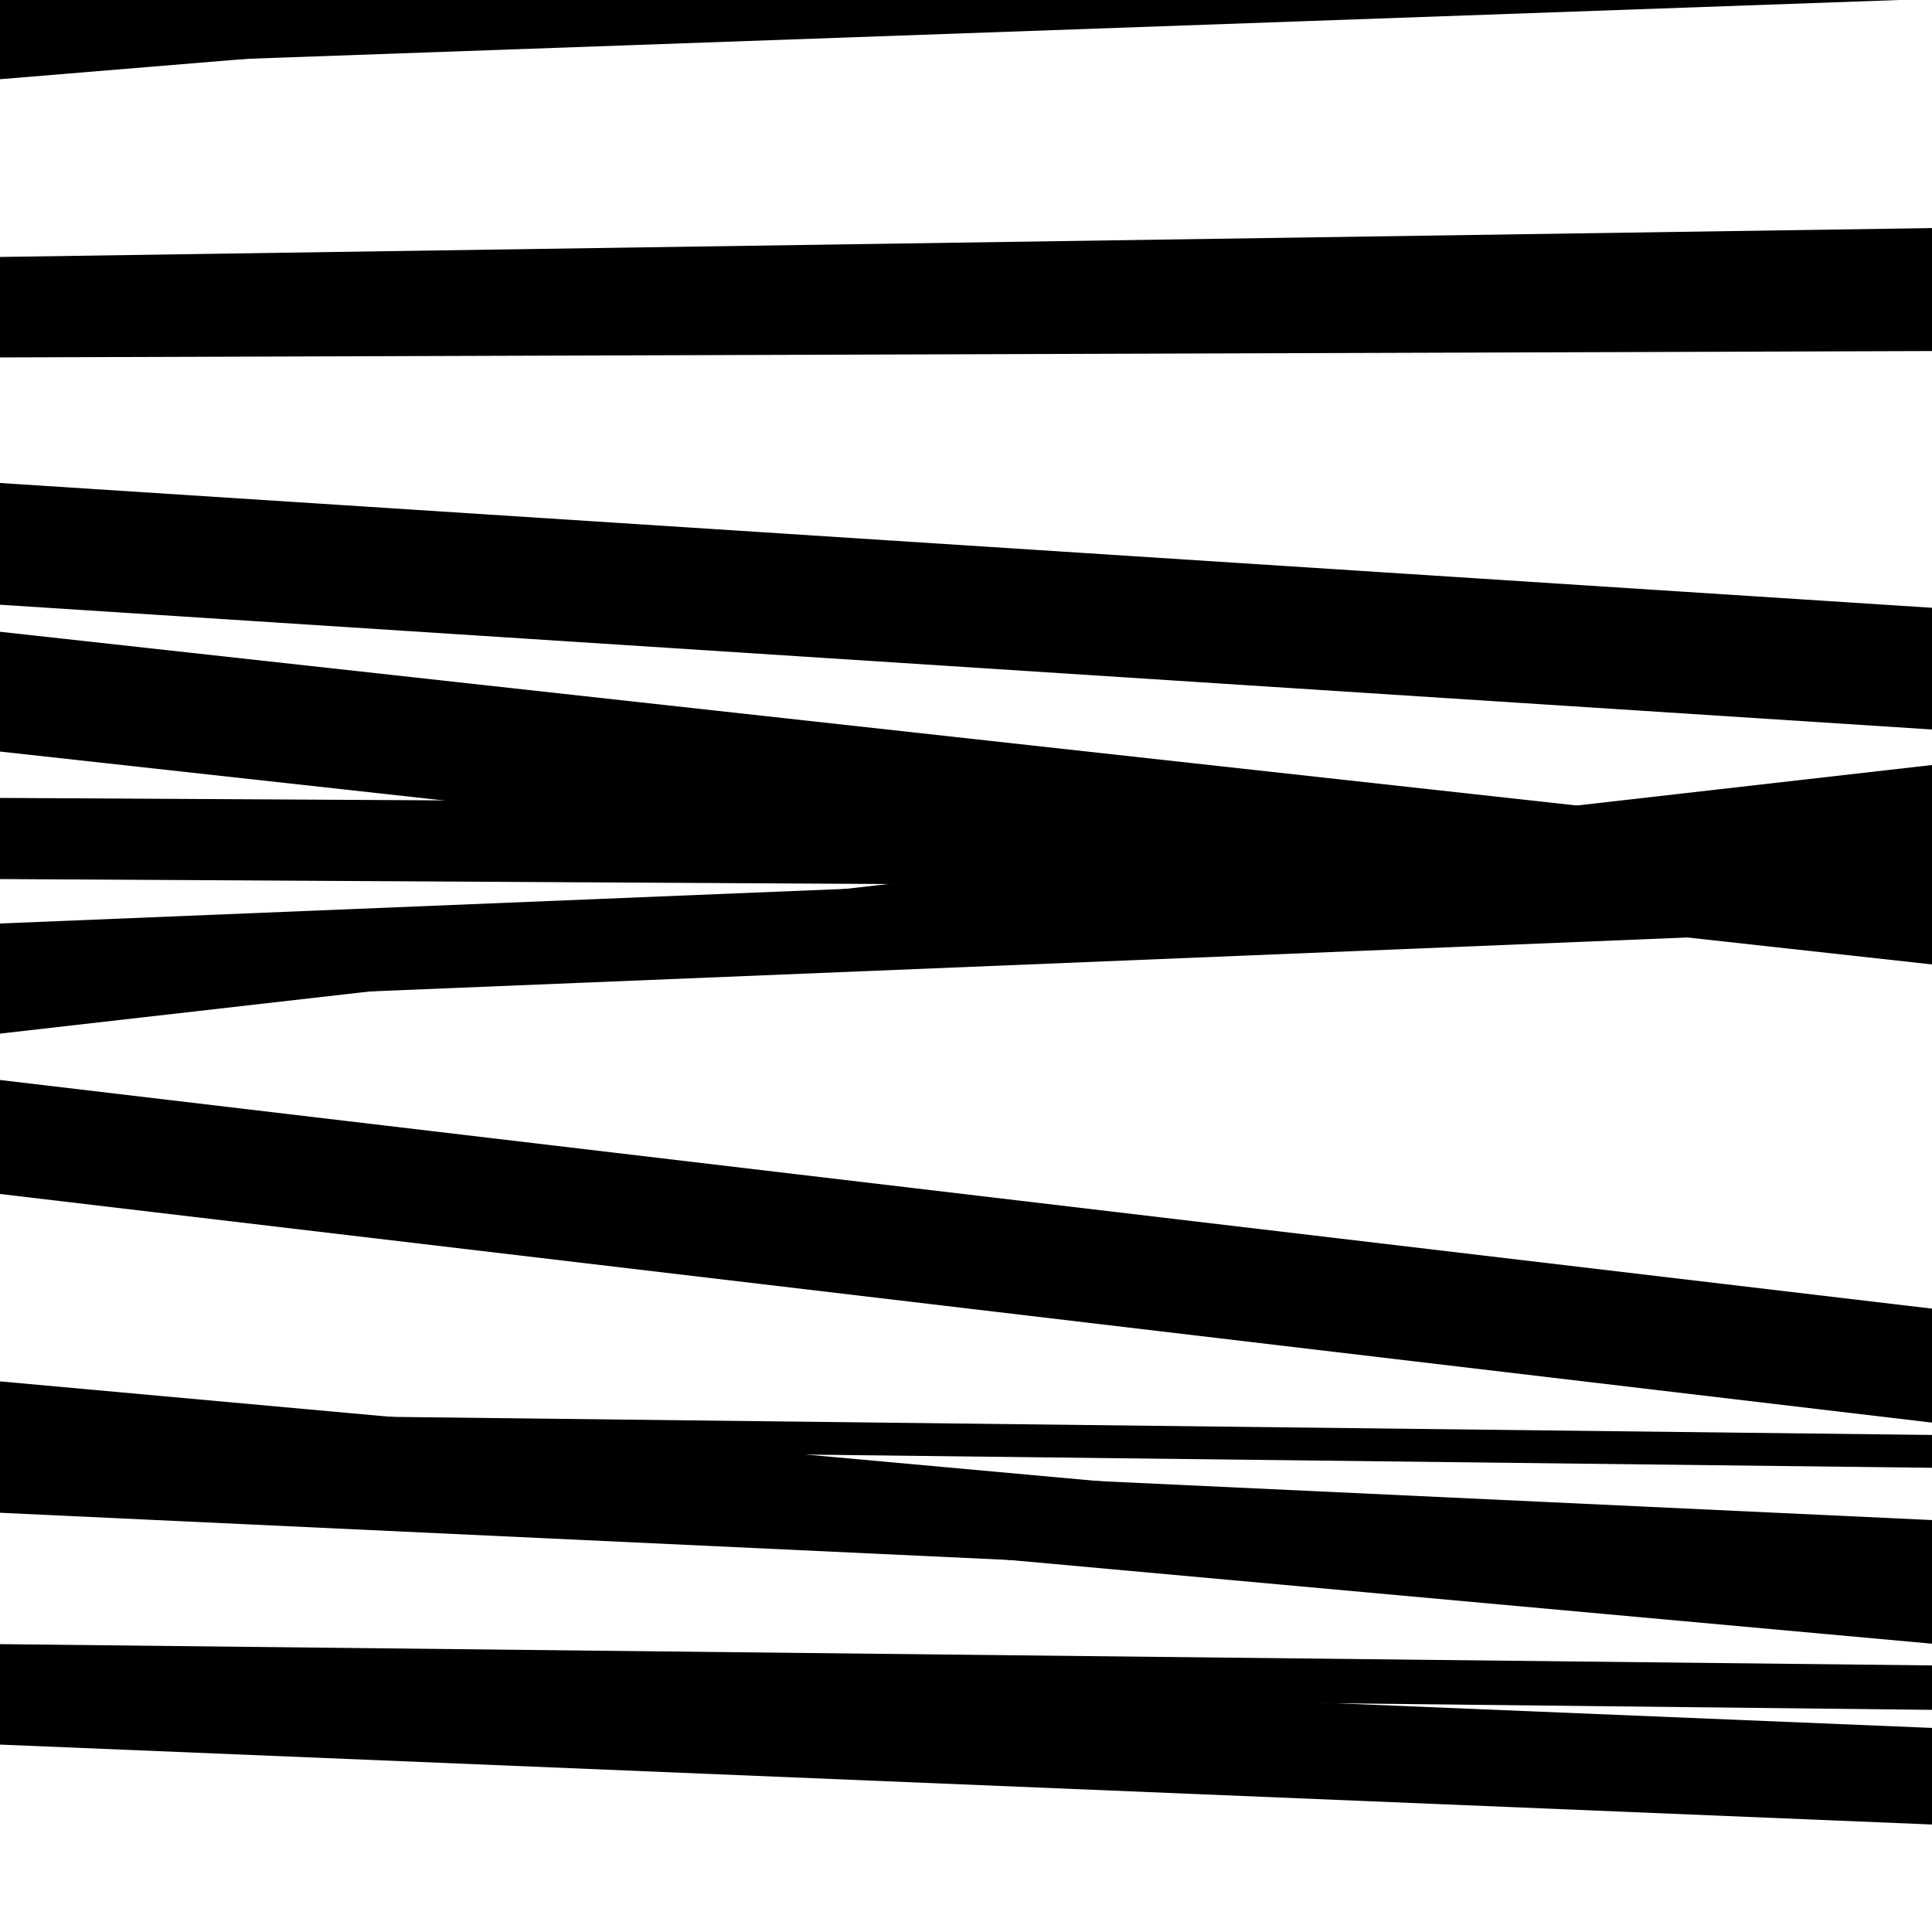 <svg viewBox="0 0 1000 1000" height="1000" width="1000" xmlns="http://www.w3.org/2000/svg">
<rect x="0" y="0" width="1000" height="1000" fill="#ffffff"></rect>
<path opacity="0.8" d="M 0 783 L 1000 829.785 L 1000 786.785 L 0 740 Z" fill="hsl(190, 15%, 50%)"></path>
<path opacity="0.8" d="M 0 35 L 1000 -0.606 L 1000 -24.606 L 0 11 Z" fill="hsl(195, 25%, 70%)"></path>
<path opacity="0.8" d="M 0 185 L 1000 181.699 L 1000 140.699 L 0 144 Z" fill="hsl(200, 30%, 90%)"></path>
<path opacity="0.8" d="M 0 389 L 1000 499.187 L 1000 437.187 L 0 327 Z" fill="hsl(185, 10%, 30%)"></path>
<path opacity="0.8" d="M 0 535 L 1000 420.966 L 1000 395.966 L 0 510 Z" fill="hsl(190, 15%, 50%)"></path>
<path opacity="0.8" d="M 0 760 L 1000 850.781 L 1000 805.781 L 0 715 Z" fill="hsl(195, 25%, 70%)"></path>
<path opacity="0.8" d="M 0 41 L 1000 -41.597 L 1000 -96.597 L 0 -14 Z" fill="hsl(200, 30%, 90%)"></path>
<path opacity="0.8" d="M 0 313 L 1000 377.588 L 1000 314.588 L 0 250 Z" fill="hsl(185, 10%, 30%)"></path>
<path opacity="0.8" d="M 0 521 L 1000 480.045 L 1000 437.045 L 0 478 Z" fill="hsl(190, 15%, 50%)"></path>
<path opacity="0.8" d="M 0 748 L 1000 759.729 L 1000 742.729 L 0 731 Z" fill="hsl(195, 25%, 70%)"></path>
<path opacity="0.8" d="M 0 903 L 1000 944.365 L 1000 894.365 L 0 853 Z" fill="hsl(200, 30%, 90%)"></path>
<path opacity="0.8" d="M 0 174 L 1000 159.052 L 1000 118.052 L 0 133 Z" fill="hsl(185, 10%, 30%)"></path>
<path opacity="0.8" d="M 0 455 L 1000 460.616 L 1000 418.616 L 0 413 Z" fill="hsl(190, 15%, 50%)"></path>
<path opacity="0.8" d="M 0 618 L 1000 736.347 L 1000 677.347 L 0 559 Z" fill="hsl(195, 25%, 70%)"></path>
<path opacity="0.8" d="M 0 874 L 1000 885.016 L 1000 862.016 L 0 851 Z" fill="hsl(200, 30%, 90%)"></path>
</svg>
